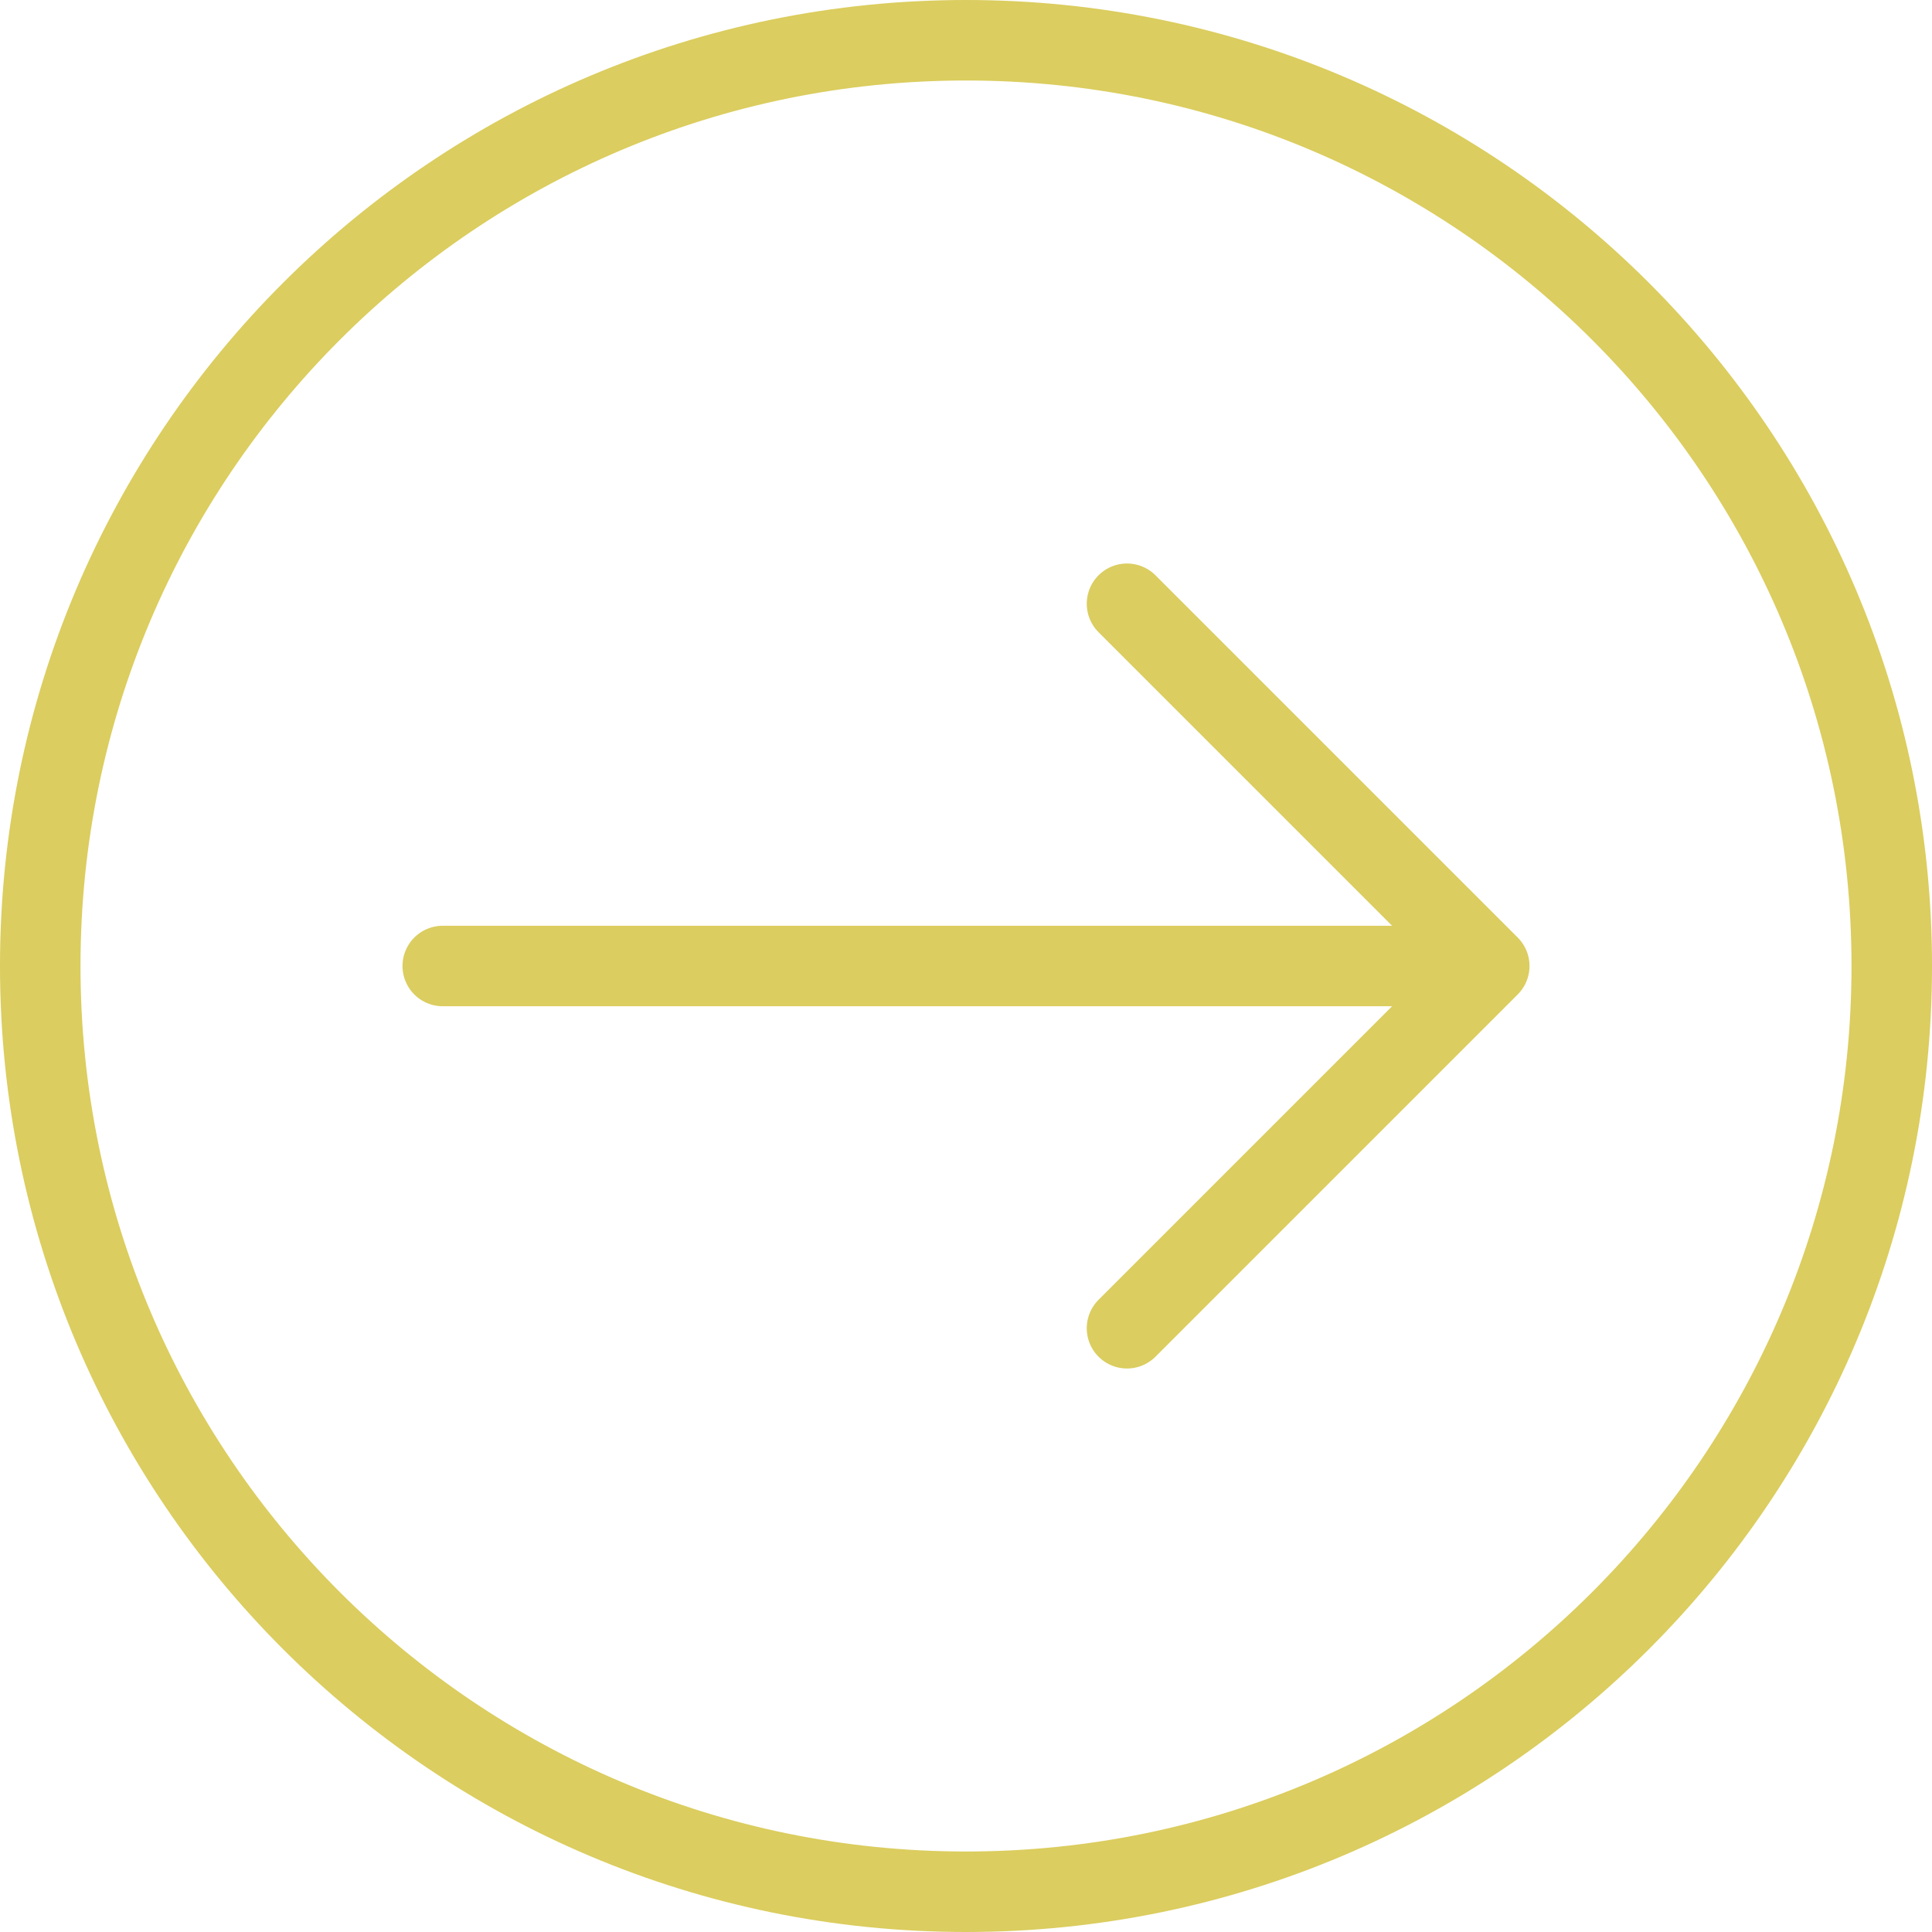 <svg width="24" height="24" viewBox="0 0 24 24" fill="none" xmlns="http://www.w3.org/2000/svg">
<g clip-path="url(#clip0_8_185)">
<path d="M12 23.5C18.351 23.5 23.5 18.351 23.5 12C23.5 5.649 18.351 0.5 12 0.5C5.649 0.5 0.5 5.649 0.5 12C0.5 18.351 5.649 23.5 12 23.5Z" stroke="#DBCD5F" stroke-linecap="round" stroke-linejoin="round"/>
<path d="M5.5 12H18.5M18.5 12L14 7.5M18.5 12L14 16.5" stroke="#DBCD5F" stroke-linecap="round" stroke-linejoin="round"/>
</g>
<defs>
<clipPath id="clip0_8_185">
<rect width="24" height="24" fill="white"/>
</clipPath>
</defs>
</svg>
